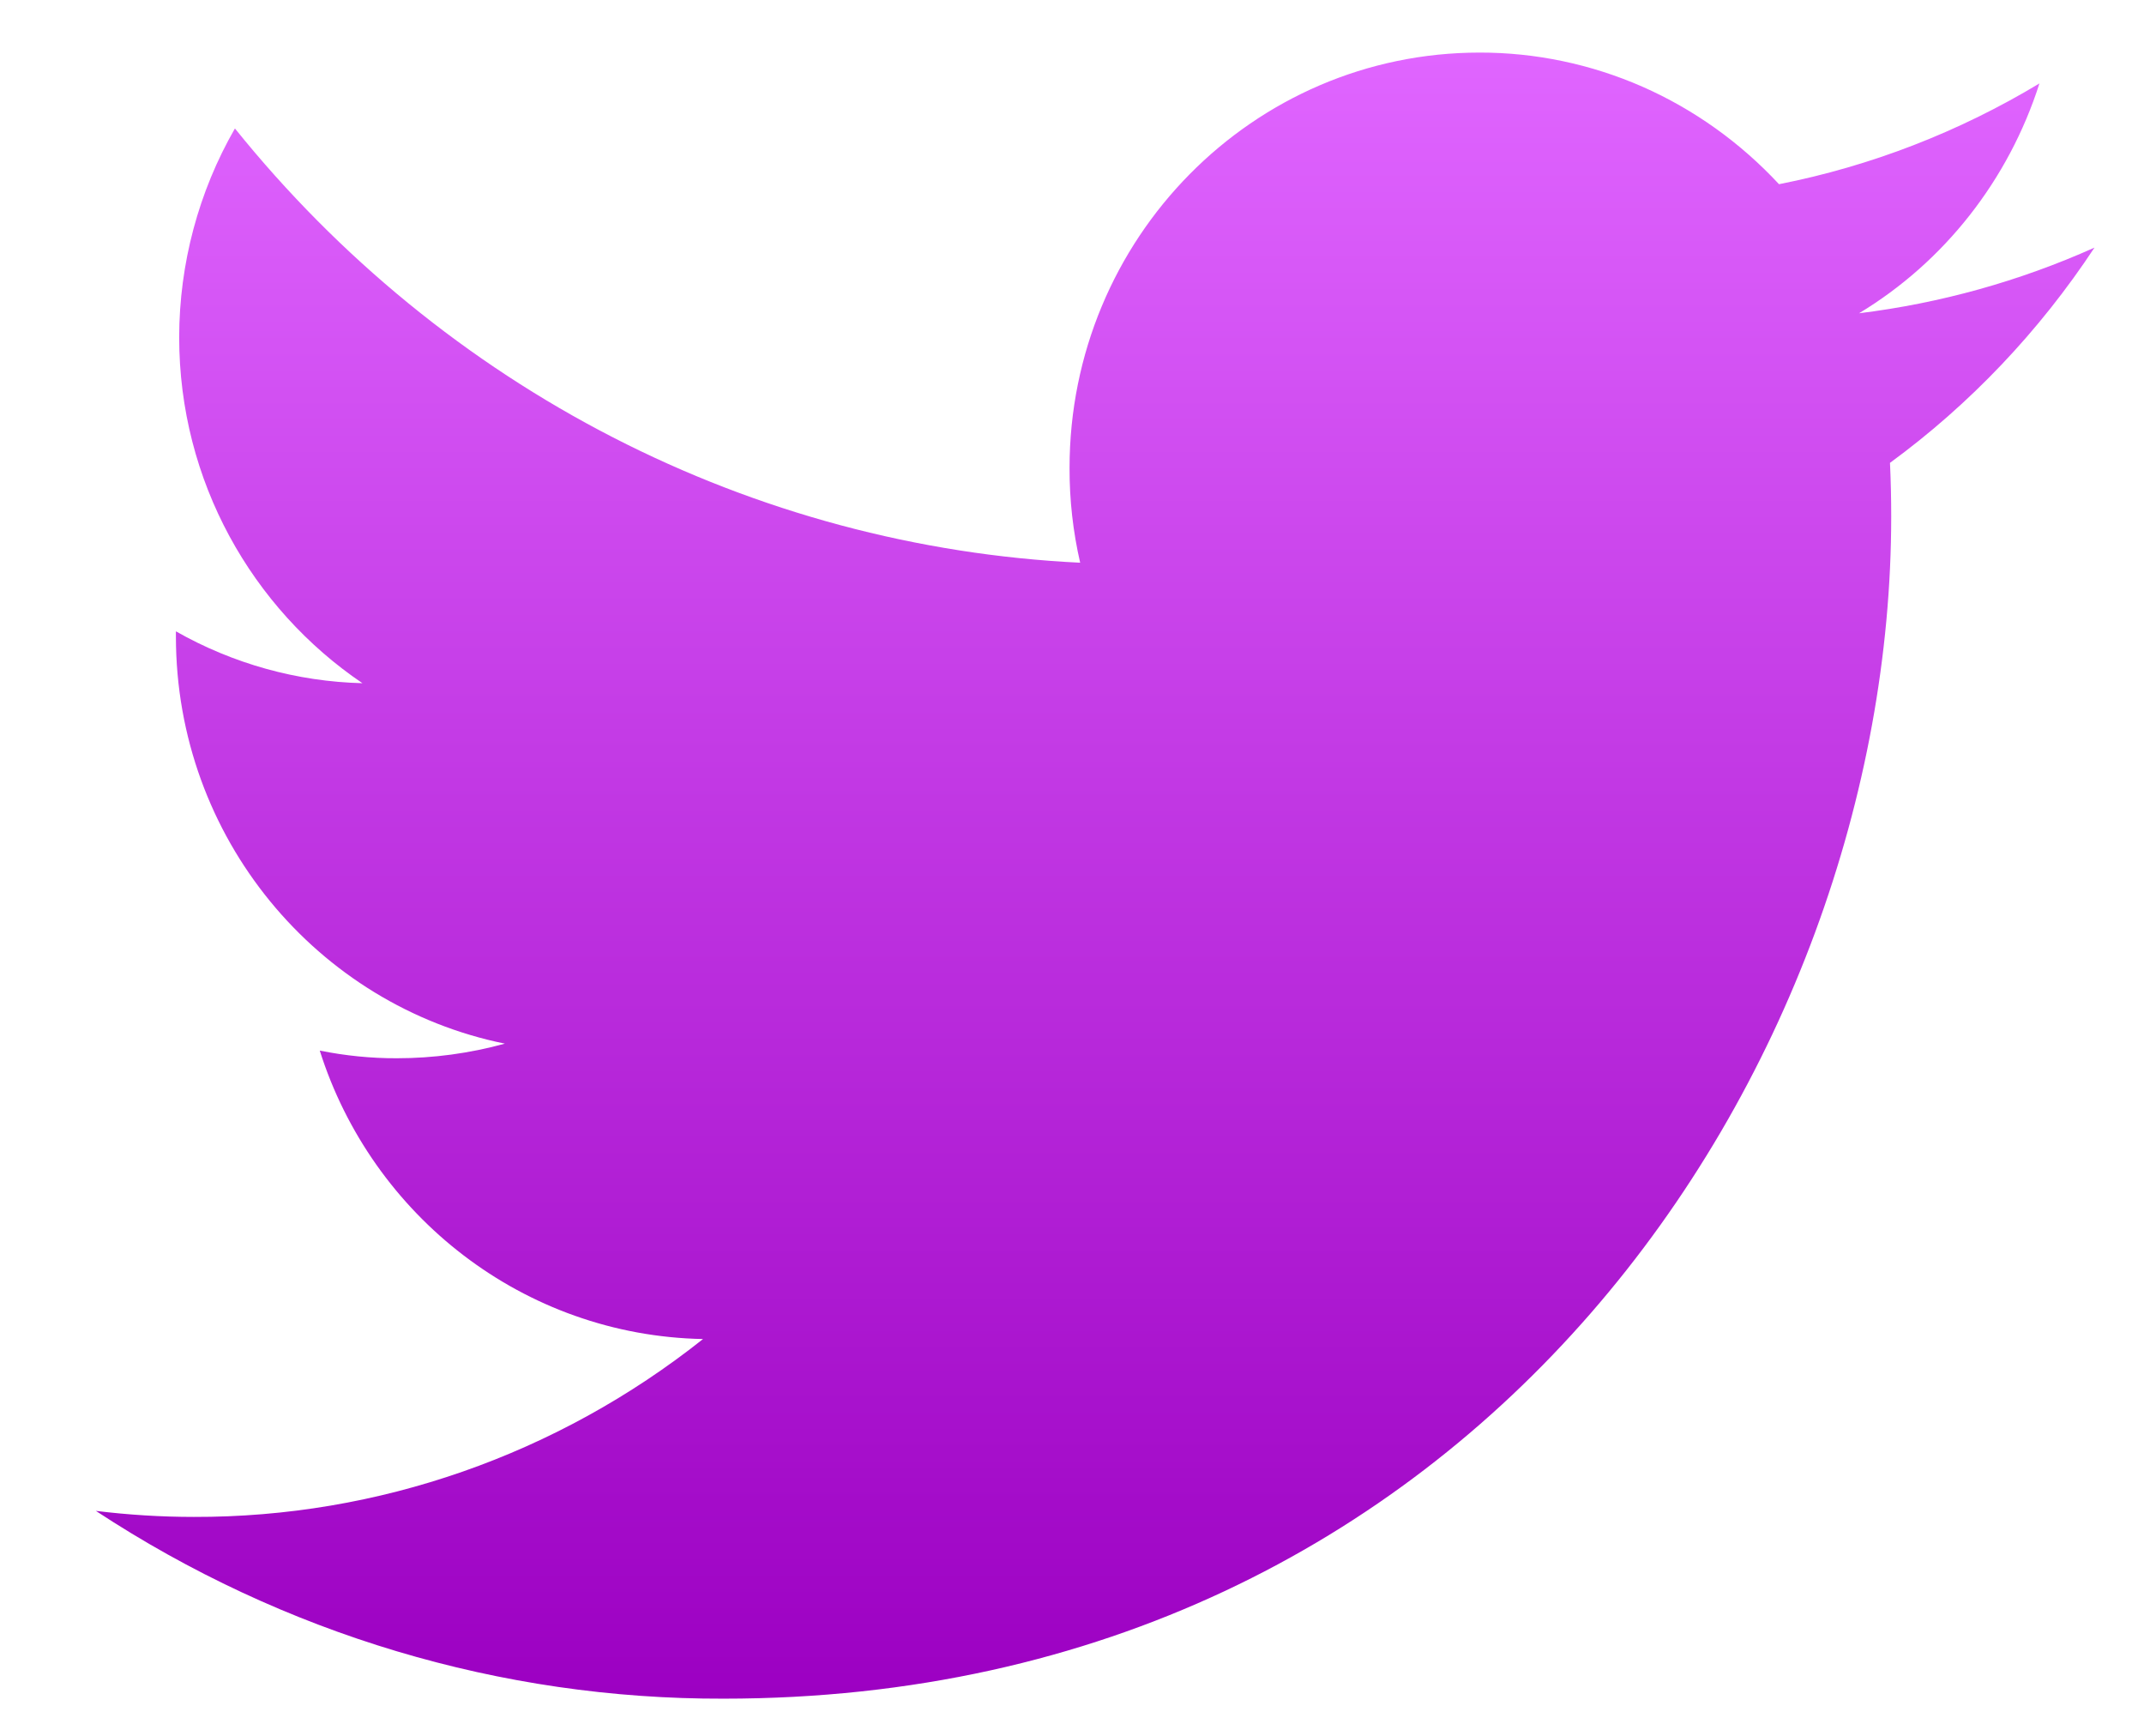 <svg width="21" height="17" viewBox="0 0 21 17" fill="none" xmlns="http://www.w3.org/2000/svg">
<path d="M20.515 2.425C19.781 2.754 19.004 2.97 18.209 3.068C19.044 2.564 19.673 1.764 19.976 0.817C19.186 1.293 18.323 1.627 17.425 1.804C17.046 1.396 16.591 1.071 16.087 0.849C15.583 0.628 15.04 0.514 14.492 0.515C12.273 0.515 10.476 2.337 10.476 4.583C10.475 4.896 10.51 5.207 10.58 5.511C8.989 5.434 7.43 5.016 6.005 4.284C4.579 3.552 3.318 2.521 2.301 1.258C1.945 1.877 1.756 2.583 1.755 3.303C1.755 4.713 2.47 5.96 3.55 6.691C2.91 6.675 2.283 6.501 1.723 6.183V6.233C1.723 8.206 3.11 9.848 4.945 10.221C4.6 10.316 4.244 10.364 3.887 10.364C3.634 10.365 3.381 10.339 3.132 10.289C3.643 11.905 5.127 13.08 6.886 13.114C5.457 14.248 3.702 14.861 1.898 14.856C1.578 14.856 1.258 14.836 0.939 14.797C2.775 16.004 4.909 16.642 7.087 16.636C14.483 16.636 18.524 10.435 18.524 5.058C18.524 4.881 18.52 4.705 18.512 4.533C19.296 3.959 19.974 3.245 20.515 2.425Z" fill="url(#paint0_linear_629_403)"/>
<defs>
<linearGradient id="paint0_linear_629_403" x1="10.727" y1="0.515" x2="10.727" y2="16.636" gradientUnits="userSpaceOnUse">
<stop stop-color="#E065FF"/>
<stop offset="1" stop-color="#9C00C2"/>
</linearGradient>
</defs>
</svg>
